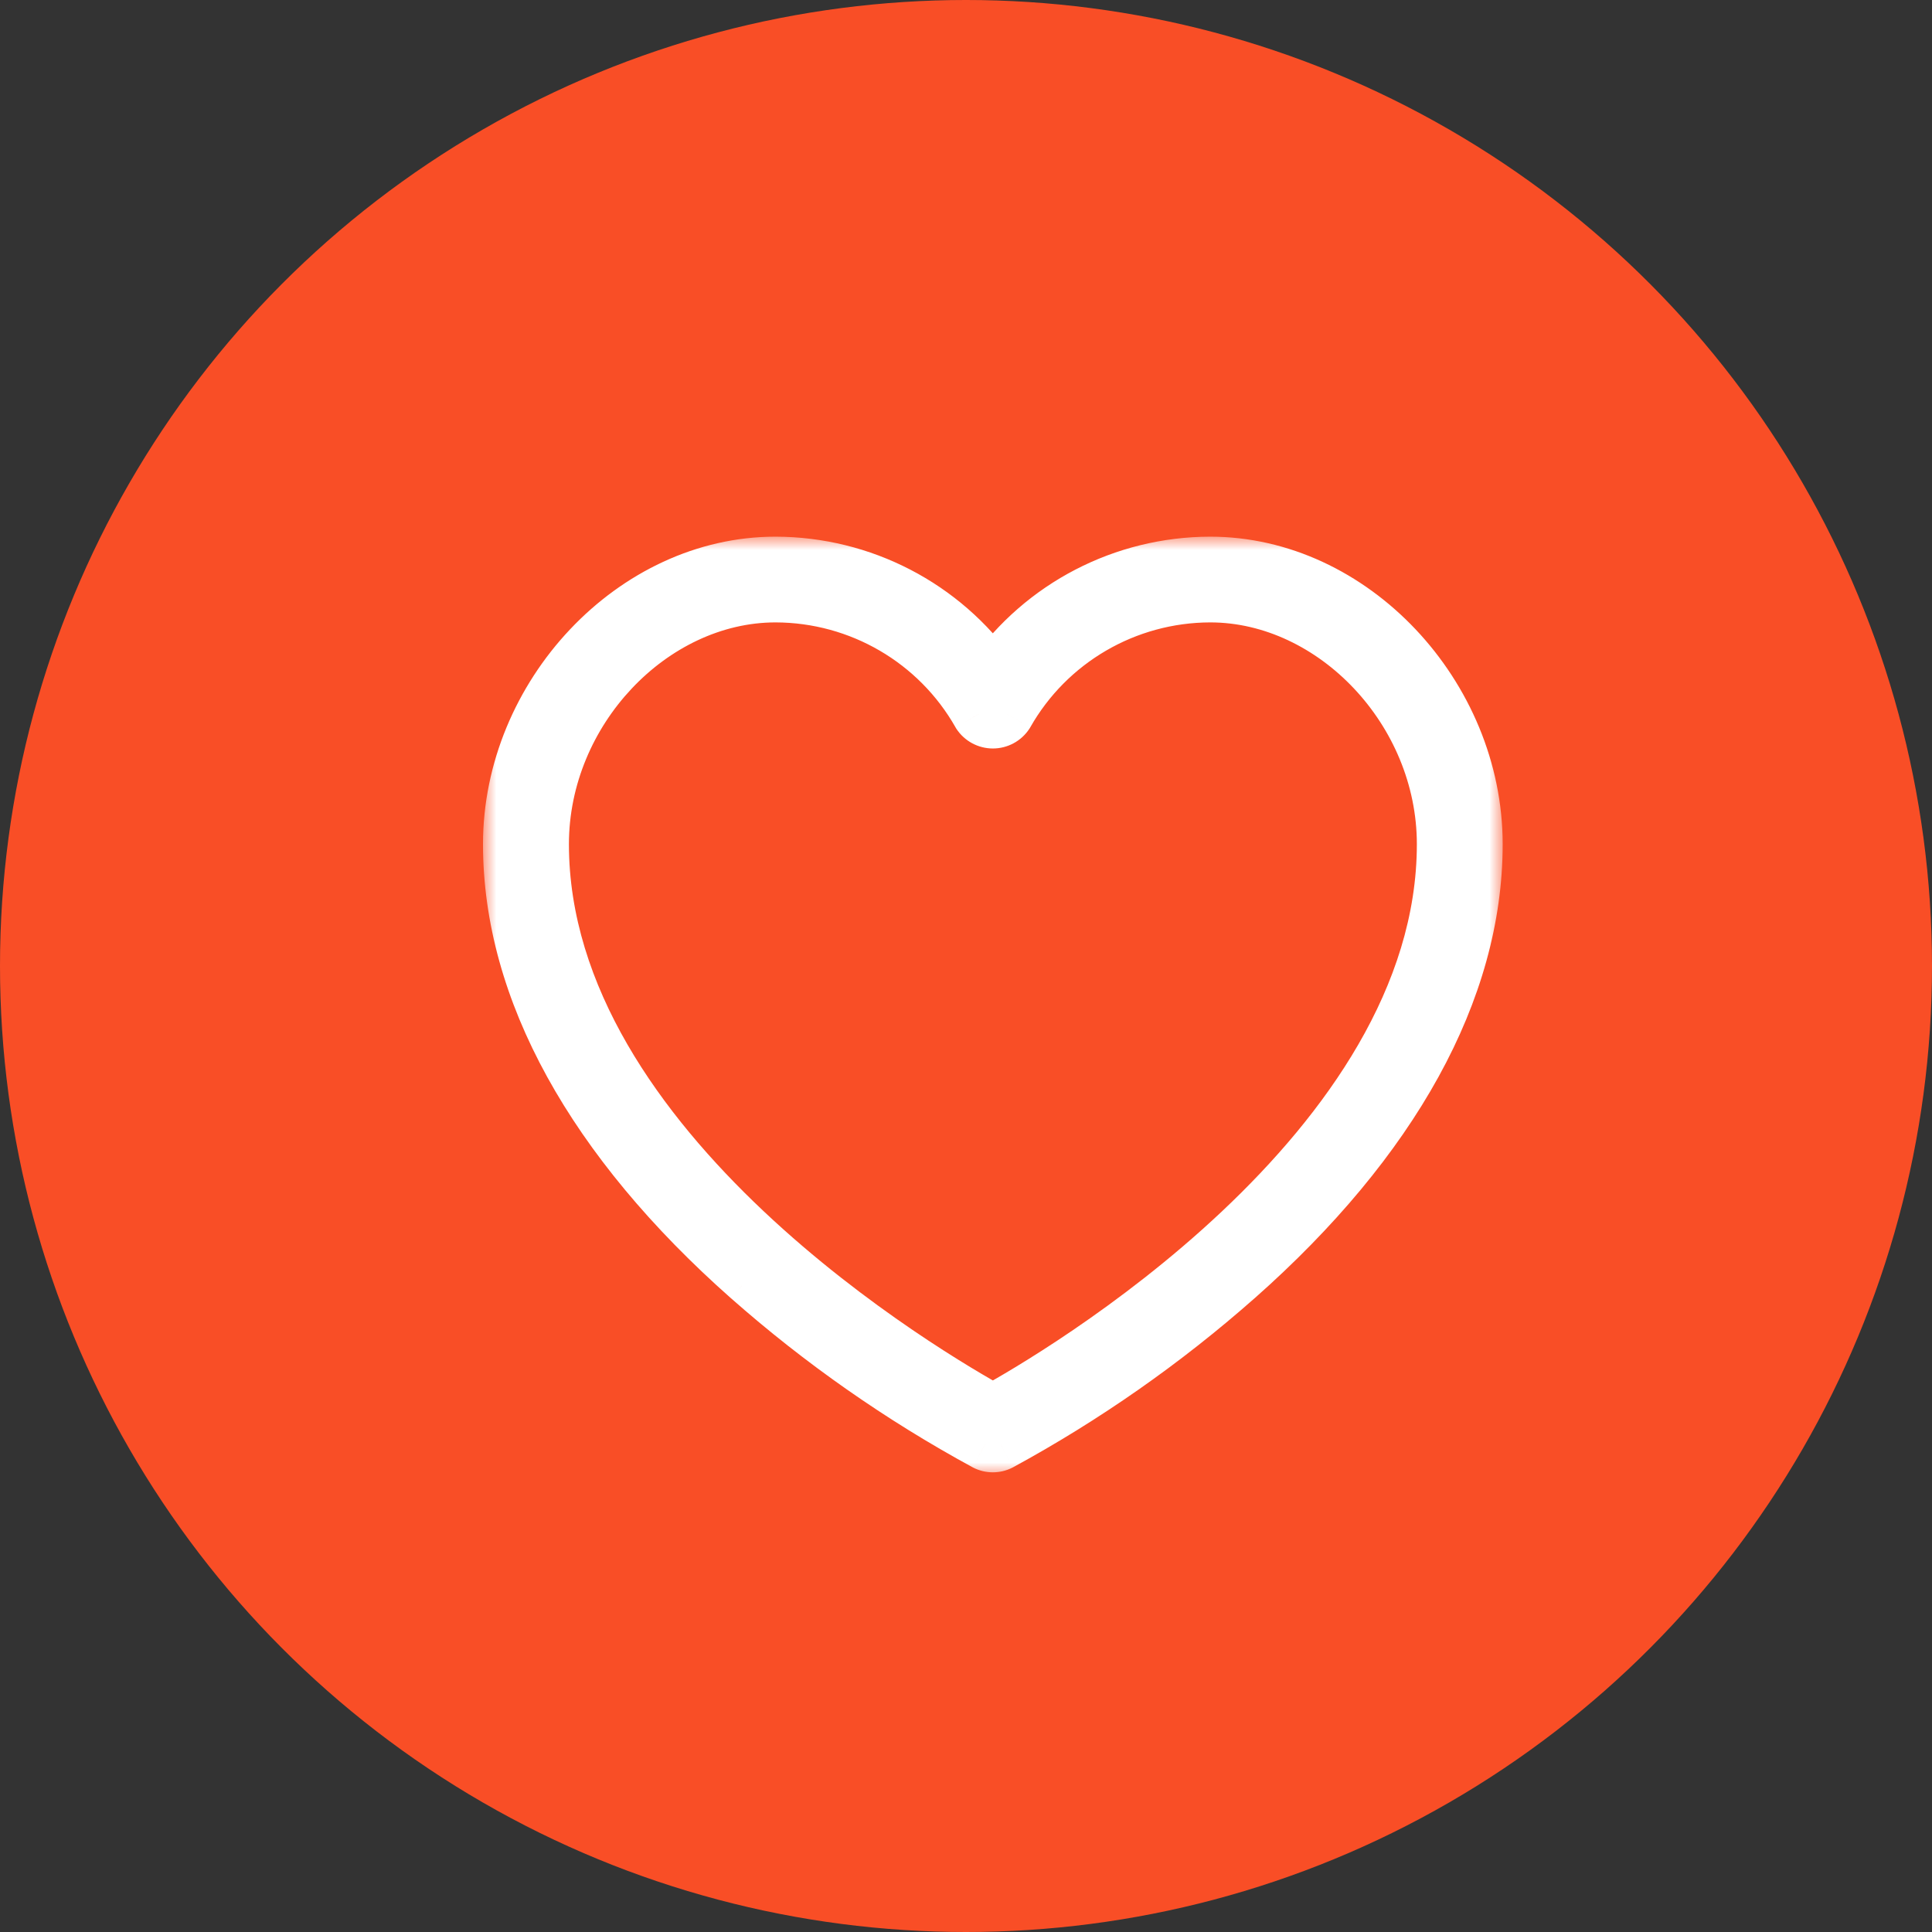 <svg width="72" height="72" viewBox="0 0 72 72" fill="none" xmlns="http://www.w3.org/2000/svg">
<rect x="0" y="0" width="72" height="72" fill="#333333" stroke="none"/>
<circle cx="36" cy="36" r="36" fill="#f94e26"/>
<mask id="path-2-outside-1" maskUnits="userSpaceOnUse" x="18" y="20" width="38" height="35" fill="#FFC765">
<rect fill="white" x="18" y="20" width="38" height="35"/>
<path fill-rule="evenodd" clip-rule="evenodd" d="M37 25.2C38.854 22.572 41.875 21.005 45.1 21C50.374 21 55 25.888 55 31.459C55 36.888 51.922 42.48 46.096 47.631C43.398 50.012 40.439 52.083 37.275 53.803C37.102 53.892 36.898 53.892 36.725 53.803C33.56 52.083 30.6 50.012 27.902 47.631C22.078 42.48 19 36.888 19 31.459C19 25.888 23.626 21 28.9 21C32.125 21.005 35.146 22.572 37 25.2ZM20.202 31.459C20.202 42.919 34.798 51.381 37.002 52.593C39.206 51.381 53.802 42.919 53.802 31.459C53.802 26.524 49.737 22.195 45.102 22.195C41.962 22.201 39.067 23.888 37.525 26.613C37.409 26.788 37.212 26.894 37.002 26.894C36.791 26.894 36.595 26.788 36.479 26.613C34.936 23.888 32.042 22.201 28.902 22.195C24.267 22.195 20.202 26.524 20.202 31.459Z"/>
</mask>
<path fill-rule="evenodd" clip-rule="evenodd" d="M37 25.2C38.854 22.572 41.875 21.005 45.1 21C50.374 21 55 25.888 55 31.459C55 36.888 51.922 42.48 46.096 47.631C43.398 50.012 40.439 52.083 37.275 53.803C37.102 53.892 36.898 53.892 36.725 53.803C33.56 52.083 30.6 50.012 27.902 47.631C22.078 42.48 19 36.888 19 31.459C19 25.888 23.626 21 28.9 21C32.125 21.005 35.146 22.572 37 25.2ZM20.202 31.459C20.202 42.919 34.798 51.381 37.002 52.593C39.206 51.381 53.802 42.919 53.802 31.459C53.802 26.524 49.737 22.195 45.102 22.195C41.962 22.201 39.067 23.888 37.525 26.613C37.409 26.788 37.212 26.894 37.002 26.894C36.791 26.894 36.595 26.788 36.479 26.613C34.936 23.888 32.042 22.201 28.902 22.195C24.267 22.195 20.202 26.524 20.202 31.459Z" fill="white"/>
<path d="M45.1 21V20L45.099 20L45.1 21ZM37 25.2L36.183 25.776L37 26.935L37.817 25.776L37 25.2ZM46.096 47.631L46.757 48.38L46.758 48.38L46.096 47.631ZM37.275 53.803L37.732 54.693L37.743 54.687L37.753 54.682L37.275 53.803ZM36.725 53.803L36.247 54.682L36.258 54.687L36.268 54.693L36.725 53.803ZM27.902 47.631L27.239 48.38L27.24 48.38L27.902 47.631ZM28.9 21L28.901 20H28.9V21ZM37.002 52.593L36.52 53.469L37.002 53.734L37.483 53.469L37.002 52.593ZM45.102 22.195V21.195L45.1 21.195L45.102 22.195ZM37.525 26.613L38.36 27.162L38.378 27.134L38.395 27.105L37.525 26.613ZM36.479 26.613L35.609 27.105L35.625 27.134L35.643 27.162L36.479 26.613ZM28.902 22.195L28.904 21.195H28.902V22.195ZM45.099 20C41.55 20.006 38.224 21.729 36.183 24.624L37.817 25.776C39.483 23.414 42.2 22.005 45.102 22L45.099 20ZM56 31.459C56 25.388 50.977 20 45.1 20V22C49.771 22 54 26.387 54 31.459H56ZM46.758 48.38C52.704 43.124 56 37.281 56 31.459H54C54 36.495 51.14 41.837 45.433 46.881L46.758 48.38ZM37.753 54.682C40.983 52.925 44.004 50.812 46.757 48.38L45.434 46.881C42.793 49.213 39.895 51.24 36.798 52.925L37.753 54.682ZM36.268 54.693C36.727 54.928 37.273 54.928 37.732 54.693L36.819 52.913C36.933 52.855 37.067 52.855 37.181 52.913L36.268 54.693ZM27.24 48.38C29.994 50.812 33.016 52.925 36.247 54.682L37.202 52.924C34.103 51.24 31.205 49.213 28.563 46.881L27.24 48.38ZM18 31.459C18 37.281 21.296 43.123 27.239 48.38L28.564 46.882C22.86 41.837 20 36.495 20 31.459H18ZM28.9 20C23.023 20 18 25.388 18 31.459H20C20 26.387 24.229 22 28.9 22V20ZM37.817 24.624C35.776 21.729 32.45 20.006 28.901 20L28.898 22C31.8 22.005 34.517 23.414 36.183 25.776L37.817 24.624ZM37.483 51.716C36.414 51.129 32.297 48.757 28.461 45.141C24.597 41.498 21.202 36.767 21.202 31.459H19.202C19.202 37.611 23.105 42.84 27.09 46.597C31.102 50.38 35.386 52.845 36.52 53.469L37.483 51.716ZM52.802 31.459C52.802 36.767 49.407 41.498 45.542 45.141C41.706 48.757 37.59 51.129 36.52 51.716L37.483 53.469C38.618 52.845 42.901 50.38 46.914 46.597C50.899 42.84 54.802 37.611 54.802 31.459H52.802ZM45.102 23.195C49.126 23.195 52.802 27.016 52.802 31.459H54.802C54.802 26.032 50.347 21.195 45.102 21.195V23.195ZM38.395 27.105C39.76 24.695 42.322 23.2 45.104 23.195L45.1 21.195C41.602 21.201 38.375 23.081 36.654 26.12L38.395 27.105ZM37.002 27.894C37.547 27.894 38.059 27.62 38.36 27.162L36.689 26.063C36.759 25.956 36.877 25.894 37.002 25.894V27.894ZM35.643 27.162C35.945 27.62 36.456 27.894 37.002 27.894V25.894C37.126 25.894 37.245 25.956 37.315 26.063L35.643 27.162ZM28.9 23.195C31.682 23.2 34.244 24.695 35.609 27.105L37.349 26.12C35.629 23.081 32.402 21.201 28.904 21.195L28.9 23.195ZM21.202 31.459C21.202 27.016 24.877 23.195 28.902 23.195V21.195C23.656 21.195 19.202 26.032 19.202 31.459H21.202Z" fill="white" mask="url(#path-2-outside-1)"/>
</svg>
